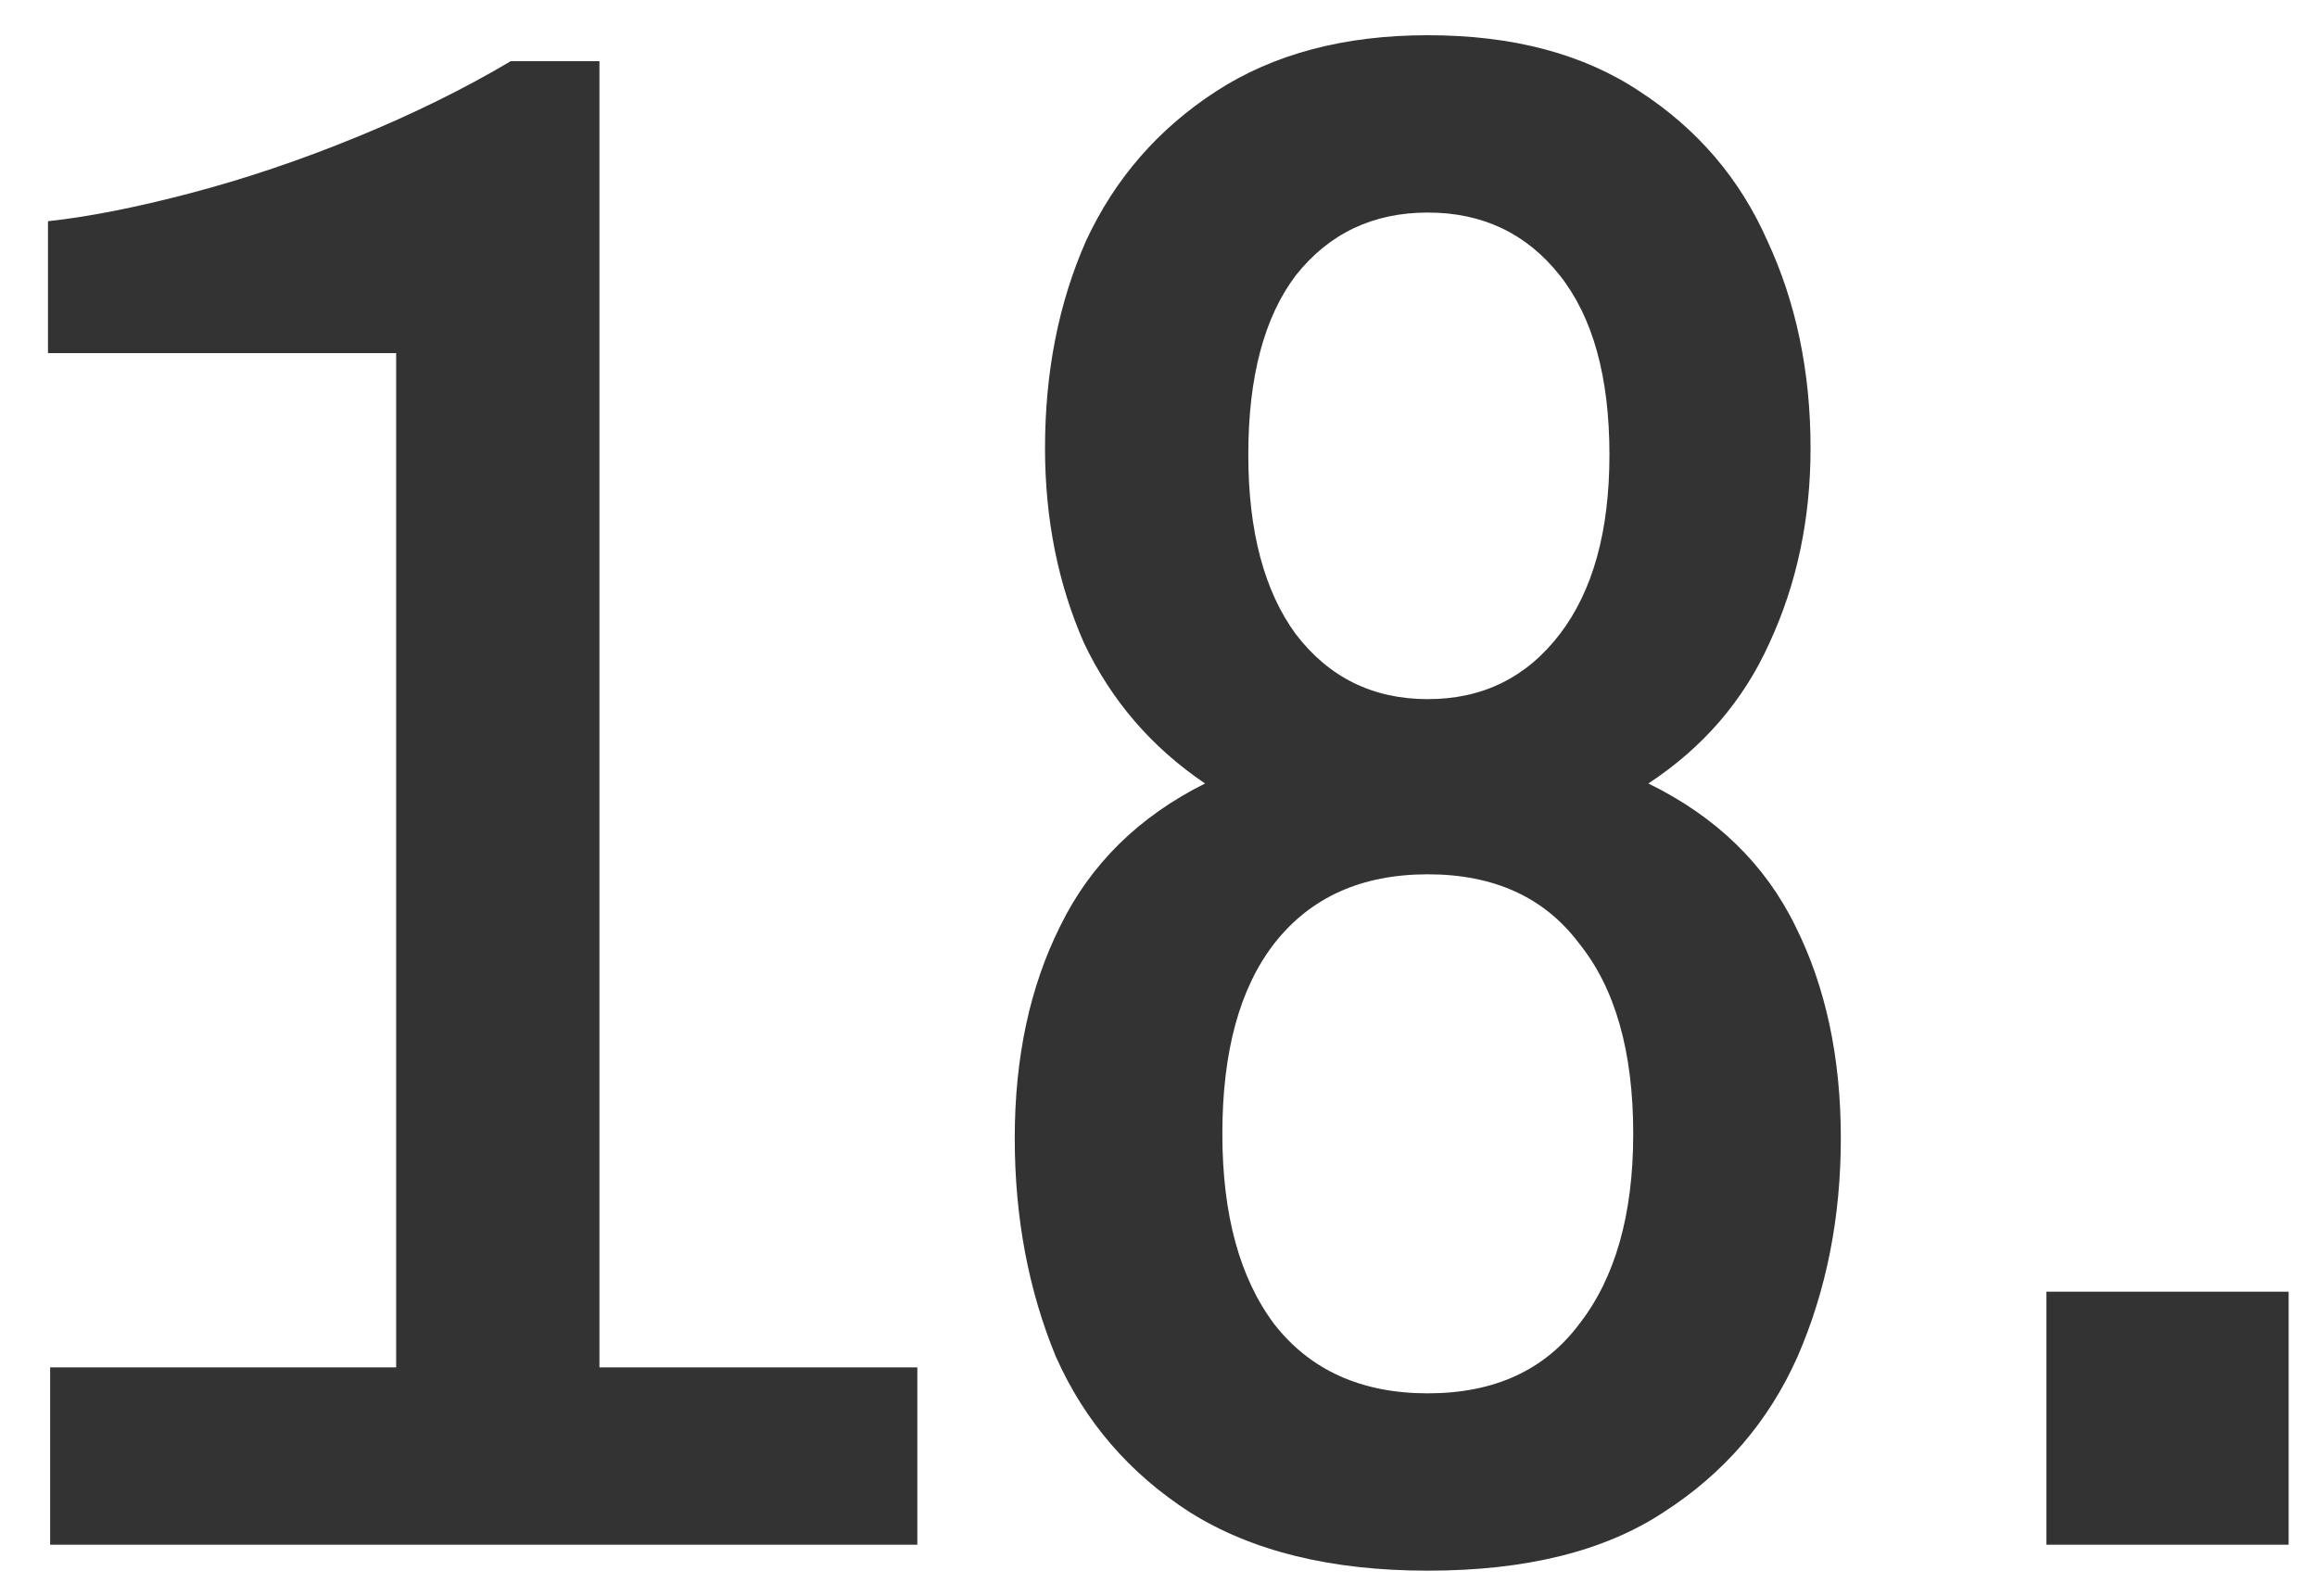 <svg width="45" height="31" viewBox="0 0 45 31" fill="none" xmlns="http://www.w3.org/2000/svg">
<path d="M0.974 30V26.556H7.694V6.858H0.932V4.296C1.716 4.212 2.64 4.03 3.704 3.75C4.768 3.47 5.846 3.106 6.938 2.658C8.03 2.21 9.024 1.72 9.92 1.188H11.642V26.556H17.816V30H0.974ZM27.73 30.504C25.854 30.504 24.314 30.126 23.11 29.37C21.934 28.614 21.066 27.606 20.506 26.346C19.974 25.058 19.708 23.644 19.708 22.104C19.708 20.536 20.002 19.164 20.59 17.988C21.178 16.784 22.116 15.86 23.404 15.216C22.368 14.516 21.584 13.606 21.052 12.486C20.548 11.338 20.296 10.078 20.296 8.706C20.296 7.222 20.562 5.878 21.094 4.674C21.654 3.47 22.494 2.504 23.614 1.776C24.734 1.048 26.106 0.684 27.73 0.684C29.382 0.684 30.754 1.048 31.846 1.776C32.966 2.504 33.792 3.47 34.324 4.674C34.884 5.878 35.164 7.222 35.164 8.706C35.164 10.078 34.898 11.338 34.366 12.486C33.862 13.606 33.078 14.516 32.014 15.216C33.33 15.86 34.282 16.784 34.87 17.988C35.458 19.164 35.752 20.536 35.752 22.104C35.752 23.644 35.472 25.058 34.912 26.346C34.352 27.606 33.484 28.614 32.308 29.37C31.16 30.126 29.634 30.504 27.73 30.504ZM27.73 27.06C29.018 27.06 29.998 26.612 30.67 25.716C31.37 24.82 31.72 23.588 31.72 22.02C31.72 20.424 31.37 19.192 30.67 18.324C29.998 17.428 29.018 16.98 27.73 16.98C26.442 16.98 25.448 17.428 24.748 18.324C24.076 19.192 23.74 20.424 23.74 22.02C23.74 23.588 24.076 24.82 24.748 25.716C25.448 26.612 26.442 27.06 27.73 27.06ZM27.73 13.578C28.794 13.578 29.648 13.158 30.292 12.318C30.936 11.478 31.258 10.316 31.258 8.832C31.258 7.32 30.936 6.158 30.292 5.346C29.648 4.534 28.794 4.128 27.73 4.128C26.666 4.128 25.812 4.534 25.168 5.346C24.552 6.158 24.244 7.32 24.244 8.832C24.244 10.316 24.552 11.478 25.168 12.318C25.812 13.158 26.666 13.578 27.73 13.578ZM39.745 30V25.086H44.449V30H39.745Z" fill="#333333"/>
</svg>

